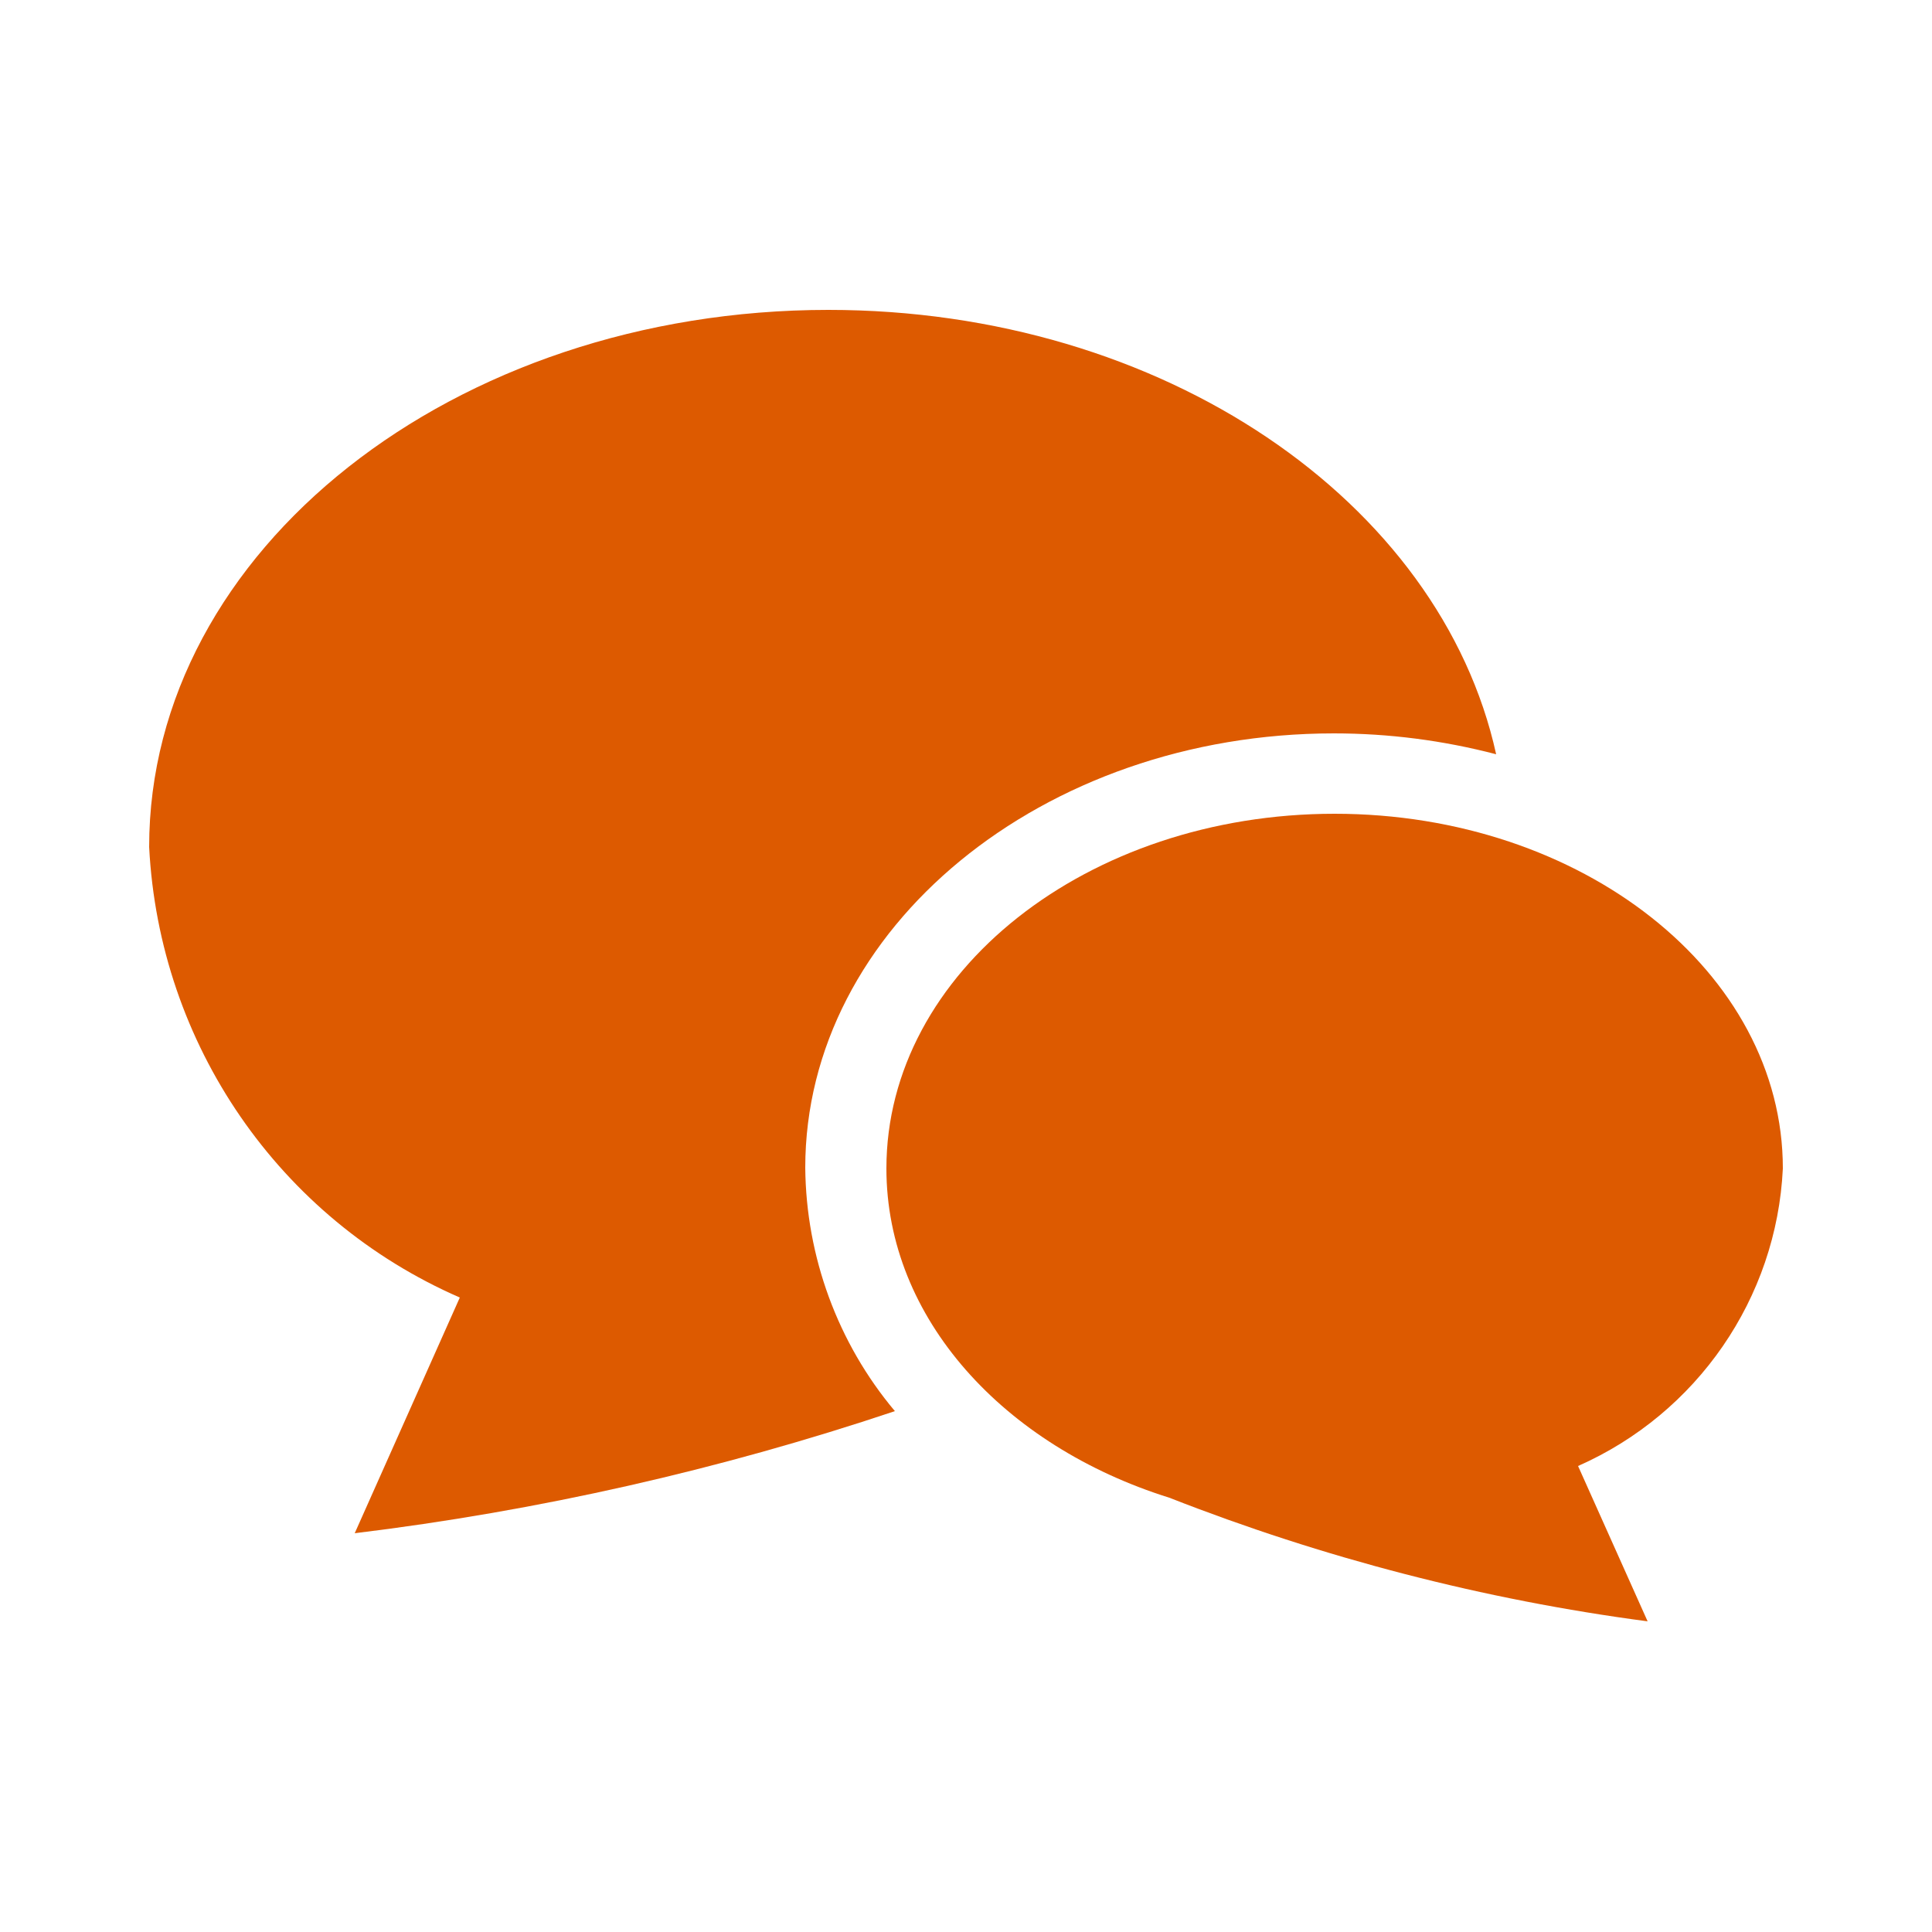 <?xml version="1.0" encoding="UTF-8"?>
<svg id="_レイヤー_1" data-name="レイヤー_1" xmlns="http://www.w3.org/2000/svg" viewBox="0 0 25 25">
  <defs>
    <style>
      .cls-1 {
        fill: #dd5a00;
      }
    </style>
  </defs>
  <g id="icon">
    <path id="_パス_172" data-name="パス_172" class="cls-1" d="M17.26,9.49c.71,0,1.41.09,2.1.27-.72-3.27-4.31-5.75-8.64-5.75-4.85,0-8.79,3.11-8.79,6.95.13,2.55,1.68,4.81,4.02,5.83l-1.36,3.05c2.38-.29,4.72-.82,6.99-1.58-.74-.88-1.15-2-1.16-3.15,0-3.1,3.07-5.62,6.84-5.62Z"/>
    <path id="_パス_173" data-name="パス_173" class="cls-1" d="M23.07,15.12c0-2.54-2.6-4.59-5.8-4.59s-5.8,2.05-5.8,4.59c0,1.94,1.52,3.59,3.66,4.26,1.99.78,4.07,1.32,6.19,1.6l-.9-2.01c1.54-.68,2.57-2.17,2.65-3.85Z"/>
  </g>
</svg>